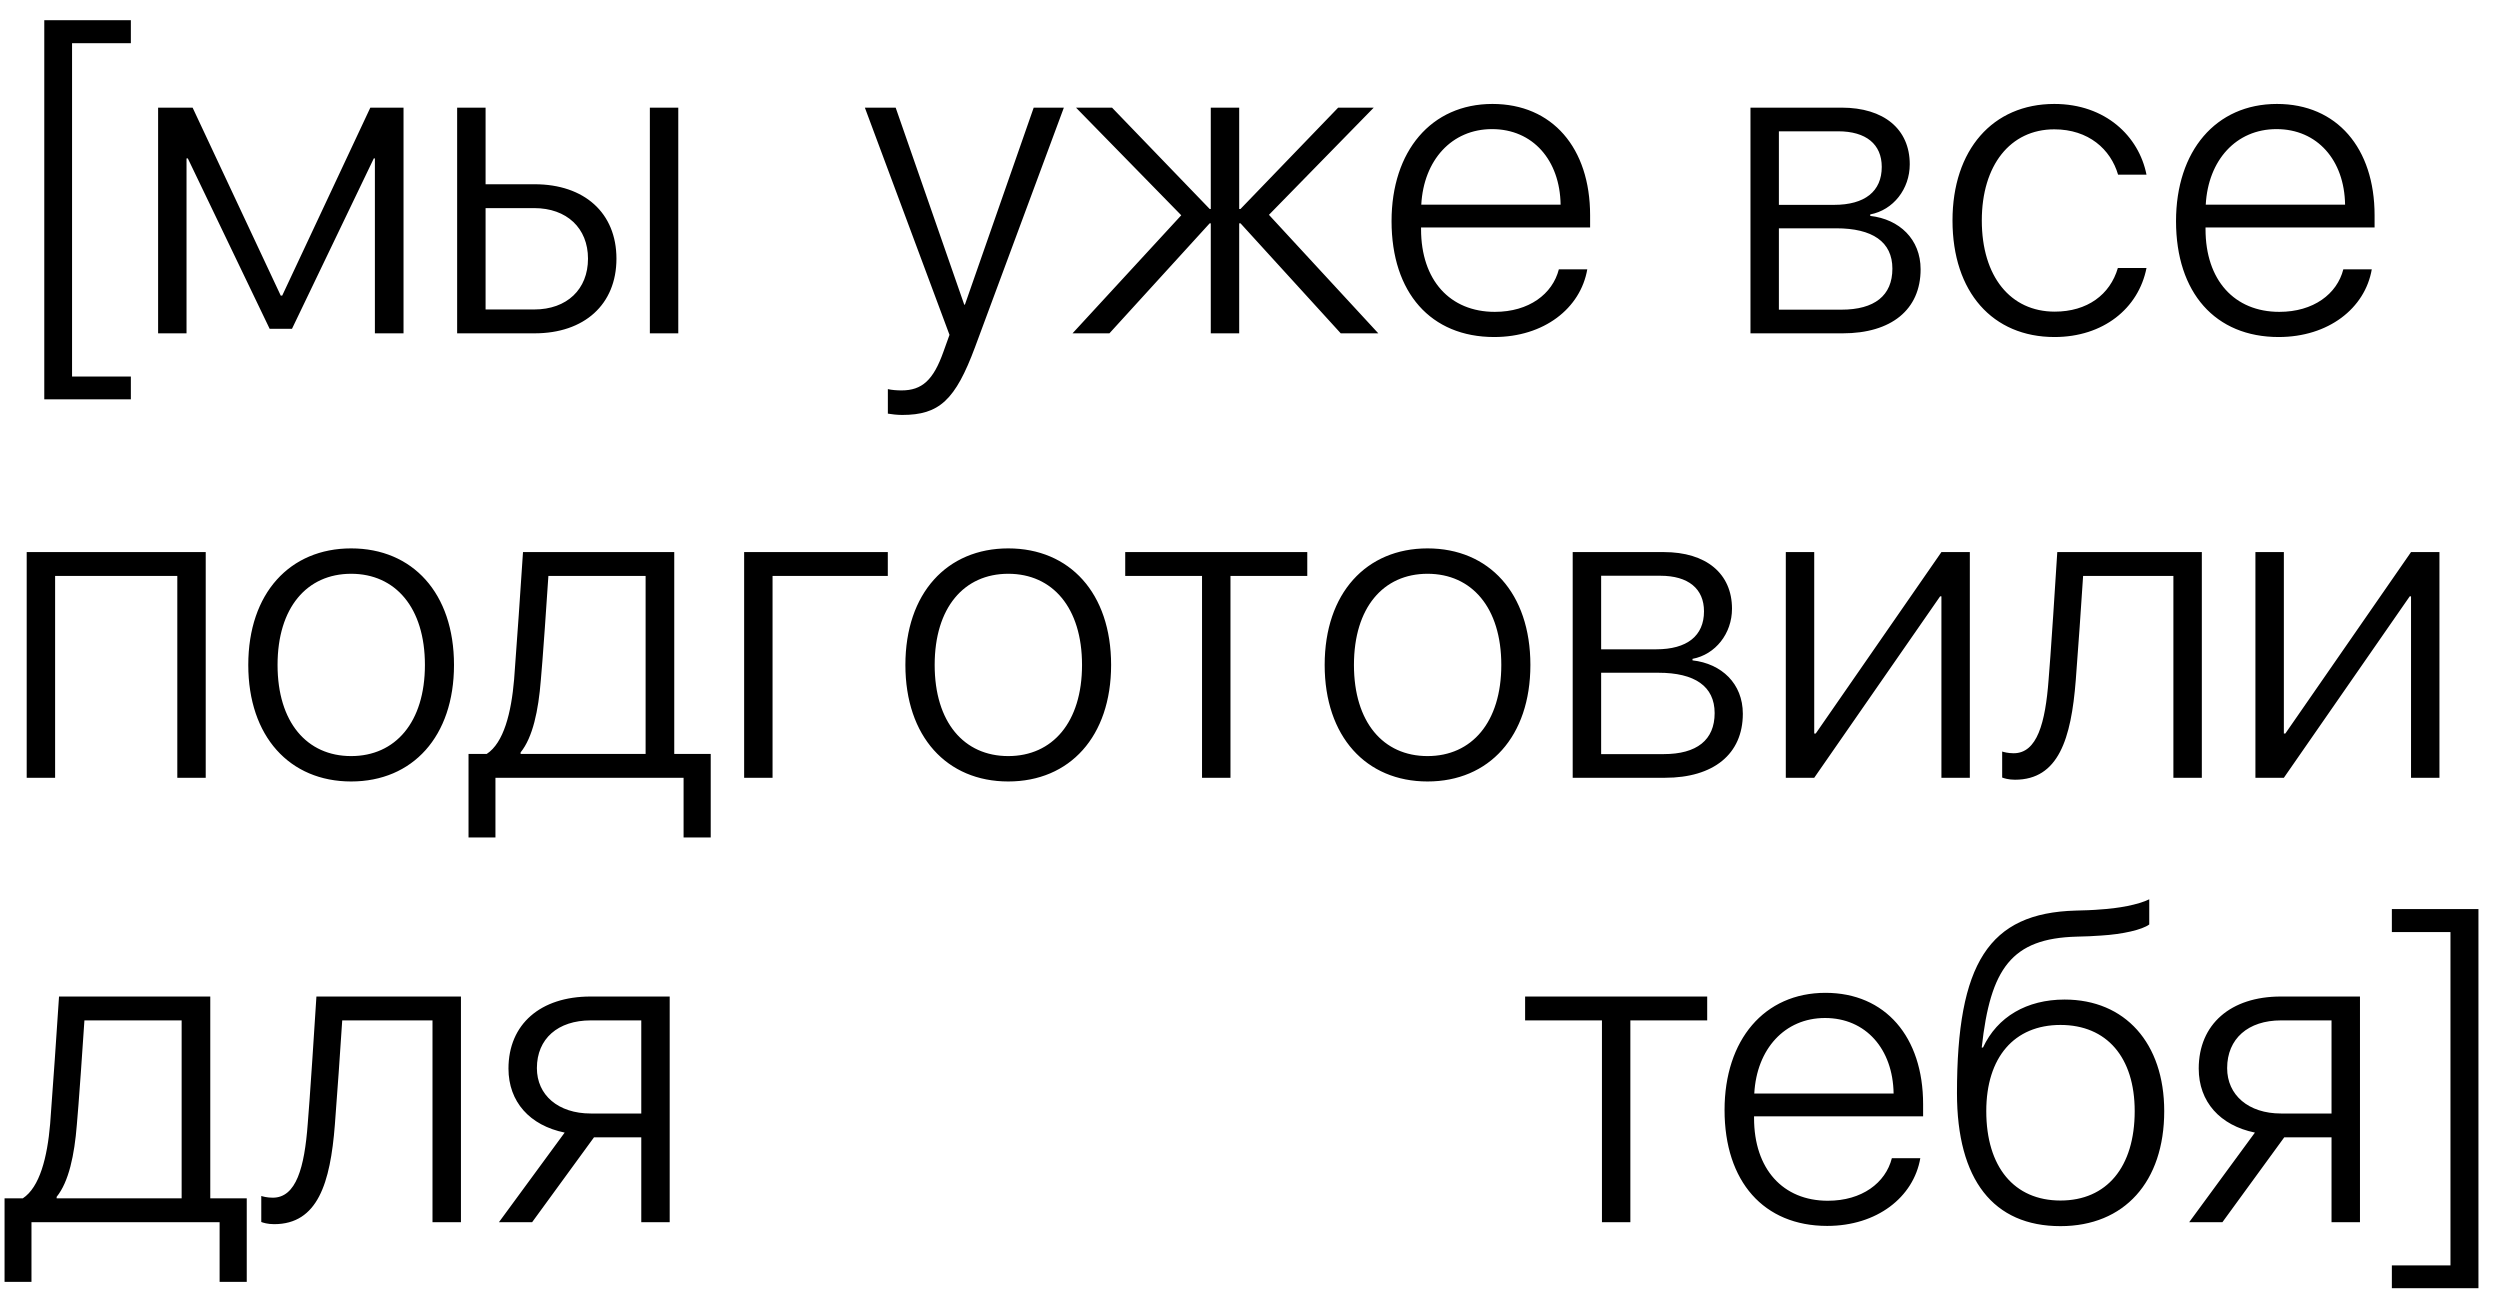 <?xml version="1.0" encoding="UTF-8"?> <svg xmlns="http://www.w3.org/2000/svg" width="90" height="47" viewBox="0 0 90 47" fill="none"><path d="M1.594 0.727H4.711V1.555H2.594V13.555H4.711V14.375H1.594V0.727ZM6.715 12H5.692V3.875H6.934L10.106 10.641H10.16L13.332 3.875H14.527V12H13.496V5.703H13.457L10.512 11.836H9.707L6.762 5.703H6.715V12ZM23.395 12V3.875H24.418V12H23.395ZM19.231 7.492H17.481V11.141H19.231C20.41 11.141 21.168 10.414 21.168 9.312C21.168 8.211 20.402 7.492 19.231 7.492ZM16.457 12V3.875H17.481V6.633H19.246C21.035 6.633 22.192 7.664 22.192 9.312C22.192 10.961 21.035 12 19.246 12H16.457ZM32.478 14.938C32.314 14.938 32.08 14.914 31.963 14.891V14.008C32.088 14.039 32.291 14.055 32.455 14.055C33.197 14.055 33.603 13.68 33.963 12.664L34.182 12.055L31.135 3.875H32.244L34.713 10.969H34.736L37.213 3.875H38.299L35.103 12.492C34.392 14.406 33.814 14.938 32.478 14.938ZM45.682 7.734L49.619 12H48.267L44.658 8.039H44.611V12H43.588V8.039H43.549L39.939 12H38.611L42.525 7.75L38.736 3.875H40.033L43.549 7.523H43.588V3.875H44.611V7.523H44.658L48.174 3.875H49.455L45.682 7.734ZM53.713 4.648C52.26 4.648 51.252 5.766 51.166 7.367H56.182C56.158 5.766 55.182 4.648 53.713 4.648ZM56.119 9.695H57.142C56.9 11.102 55.58 12.133 53.791 12.133C51.51 12.133 50.096 10.539 50.096 7.961C50.096 5.438 51.525 3.742 53.728 3.742C55.885 3.742 57.244 5.328 57.244 7.75V8.188H51.158V8.25C51.158 10.086 52.197 11.227 53.814 11.227C55.041 11.227 55.892 10.586 56.119 9.695ZM66.173 4.727H64.04V7.375H66.024C67.134 7.375 67.743 6.891 67.743 6.008C67.743 5.195 67.181 4.727 66.173 4.727ZM66.103 8.219H64.04V11.148H66.29C67.485 11.148 68.126 10.641 68.126 9.672C68.126 8.703 67.407 8.219 66.103 8.219ZM63.017 12V3.875H66.298C67.821 3.875 68.751 4.648 68.751 5.914C68.751 6.805 68.157 7.562 67.329 7.719V7.773C68.376 7.891 69.142 8.609 69.142 9.695C69.142 11.148 68.087 12 66.337 12H63.017ZM77.274 6.289H76.251C75.985 5.375 75.188 4.656 73.954 4.656C72.368 4.656 71.345 5.953 71.345 7.938C71.345 9.953 72.376 11.219 73.97 11.219C75.142 11.219 75.962 10.609 76.243 9.648H77.274C76.985 11.109 75.712 12.133 73.962 12.133C71.735 12.133 70.29 10.516 70.29 7.938C70.29 5.398 71.735 3.742 73.954 3.742C75.798 3.742 77.001 4.906 77.274 6.289ZM81.954 4.648C80.501 4.648 79.493 5.766 79.407 7.367H84.423C84.399 5.766 83.423 4.648 81.954 4.648ZM84.36 9.695H85.384C85.142 11.102 83.821 12.133 82.032 12.133C79.751 12.133 78.337 10.539 78.337 7.961C78.337 5.438 79.767 3.742 81.97 3.742C84.126 3.742 85.485 5.328 85.485 7.75V8.188H79.399V8.25C79.399 10.086 80.438 11.227 82.056 11.227C83.282 11.227 84.134 10.586 84.36 9.695ZM6.383 28V20.734H1.984V28H0.961V19.875H7.406V28H6.383ZM12.641 28.133C10.43 28.133 8.938 26.516 8.938 23.938C8.938 21.352 10.438 19.742 12.641 19.742C14.852 19.742 16.344 21.352 16.344 23.938C16.344 26.516 14.852 28.133 12.641 28.133ZM12.641 27.219C14.234 27.219 15.297 26 15.297 23.938C15.297 21.875 14.234 20.656 12.641 20.656C11.047 20.656 9.992 21.875 9.992 23.938C9.992 26 11.047 27.219 12.641 27.219ZM23.242 27.141V20.734H19.742C19.719 21.156 19.516 24.047 19.469 24.492C19.383 25.578 19.18 26.547 18.742 27.086V27.141H23.242ZM17.836 30.148H16.867V27.141H17.523C18.133 26.742 18.406 25.664 18.508 24.461C18.547 23.992 18.805 20.32 18.828 19.875H24.273V27.141H25.586V30.148H24.609V28H17.836V30.148ZM31.961 20.734H27.812V28H26.789V19.875H31.961V20.734ZM36.297 28.133C34.086 28.133 32.594 26.516 32.594 23.938C32.594 21.352 34.094 19.742 36.297 19.742C38.508 19.742 40 21.352 40 23.938C40 26.516 38.508 28.133 36.297 28.133ZM36.297 27.219C37.891 27.219 38.953 26 38.953 23.938C38.953 21.875 37.891 20.656 36.297 20.656C34.703 20.656 33.648 21.875 33.648 23.938C33.648 26 34.703 27.219 36.297 27.219ZM47.062 19.875V20.734H44.297V28H43.273V20.734H40.508V19.875H47.062ZM51.391 28.133C49.18 28.133 47.688 26.516 47.688 23.938C47.688 21.352 49.188 19.742 51.391 19.742C53.602 19.742 55.094 21.352 55.094 23.938C55.094 26.516 53.602 28.133 51.391 28.133ZM51.391 27.219C52.984 27.219 54.047 26 54.047 23.938C54.047 21.875 52.984 20.656 51.391 20.656C49.797 20.656 48.742 21.875 48.742 23.938C48.742 26 49.797 27.219 51.391 27.219ZM59.773 20.727H57.641V23.375H59.625C60.734 23.375 61.344 22.891 61.344 22.008C61.344 21.195 60.781 20.727 59.773 20.727ZM59.703 24.219H57.641V27.148H59.891C61.086 27.148 61.727 26.641 61.727 25.672C61.727 24.703 61.008 24.219 59.703 24.219ZM56.617 28V19.875H59.898C61.422 19.875 62.352 20.648 62.352 21.914C62.352 22.805 61.758 23.562 60.93 23.719V23.773C61.977 23.891 62.742 24.609 62.742 25.695C62.742 27.148 61.688 28 59.938 28H56.617ZM65.312 28H64.289V19.875H65.312V26.406H65.367L69.891 19.875H70.914V28H69.891V21.469H69.844L65.312 28ZM74.727 24.492C74.562 26.594 74.109 28.07 72.539 28.07C72.305 28.07 72.141 28.016 72.078 27.992V27.055C72.125 27.07 72.281 27.117 72.492 27.117C73.336 27.117 73.633 26.031 73.75 24.461C73.797 23.992 74.039 20.32 74.062 19.875H79.266V28H78.242V20.734H74.992C74.969 21.156 74.766 24.047 74.727 24.492ZM82.219 28H81.195V19.875H82.219V26.406H82.273L86.797 19.875H87.82V28H86.797V21.469H86.75L82.219 28ZM6.539 43.141V36.734H3.039C3.016 37.156 2.812 40.047 2.766 40.492C2.68 41.578 2.477 42.547 2.039 43.086V43.141H6.539ZM1.133 46.148H0.164V43.141H0.82C1.43 42.742 1.703 41.664 1.805 40.461C1.844 39.992 2.102 36.32 2.125 35.875H7.57V43.141H8.883V46.148H7.906V44H1.133V46.148ZM12.055 40.492C11.891 42.594 11.438 44.07 9.867 44.07C9.633 44.07 9.469 44.016 9.406 43.992V43.055C9.453 43.07 9.609 43.117 9.82 43.117C10.664 43.117 10.961 42.031 11.078 40.461C11.125 39.992 11.367 36.32 11.391 35.875H16.594V44H15.57V36.734H12.32C12.297 37.156 12.094 40.047 12.055 40.492ZM21.266 40.086H23.086V36.734H21.266C20.086 36.734 19.328 37.391 19.328 38.453C19.328 39.422 20.094 40.086 21.266 40.086ZM23.086 44V40.945H21.383L19.156 44H17.961L20.328 40.773C19.07 40.516 18.305 39.664 18.305 38.469C18.305 36.867 19.461 35.875 21.258 35.875H24.109V44H23.086ZM61.459 35.875V36.734H58.693V44H57.67V36.734H54.904V35.875H61.459ZM65.701 36.648C64.248 36.648 63.24 37.766 63.154 39.367H68.17C68.146 37.766 67.17 36.648 65.701 36.648ZM68.107 41.695H69.131C68.888 43.102 67.568 44.133 65.779 44.133C63.498 44.133 62.084 42.539 62.084 39.961C62.084 37.438 63.513 35.742 65.717 35.742C67.873 35.742 69.232 37.328 69.232 39.75V40.188H63.146V40.25C63.146 42.086 64.185 43.227 65.802 43.227C67.029 43.227 67.881 42.586 68.107 41.695ZM74.177 44.141C71.763 44.141 70.451 42.477 70.451 39.352C70.451 34.68 71.592 32.867 74.724 32.781C74.888 32.781 75.459 32.758 75.584 32.742C76.263 32.703 76.974 32.57 77.373 32.375V33.281C77.123 33.469 76.42 33.633 75.638 33.68C75.506 33.695 74.935 33.719 74.763 33.719C72.412 33.781 71.654 34.867 71.342 37.711H71.388C71.904 36.602 72.967 35.984 74.326 35.984C76.506 35.984 77.912 37.555 77.912 40C77.912 42.547 76.474 44.141 74.177 44.141ZM74.177 43.219C75.842 43.219 76.849 42.016 76.849 40C76.849 38.062 75.842 36.898 74.177 36.898C72.513 36.898 71.506 38.062 71.506 40C71.506 42.016 72.513 43.219 74.177 43.219ZM82.115 40.086H83.935V36.734H82.115C80.935 36.734 80.177 37.391 80.177 38.453C80.177 39.422 80.943 40.086 82.115 40.086ZM83.935 44V40.945H82.232L80.006 44H78.81L81.177 40.773C79.92 40.516 79.154 39.664 79.154 38.469C79.154 36.867 80.31 35.875 82.107 35.875H84.959V44H83.935ZM89.224 32.727V46.375H86.107V45.555H88.217V33.555H86.107V32.727H89.224Z" fill="black"></path></svg> 